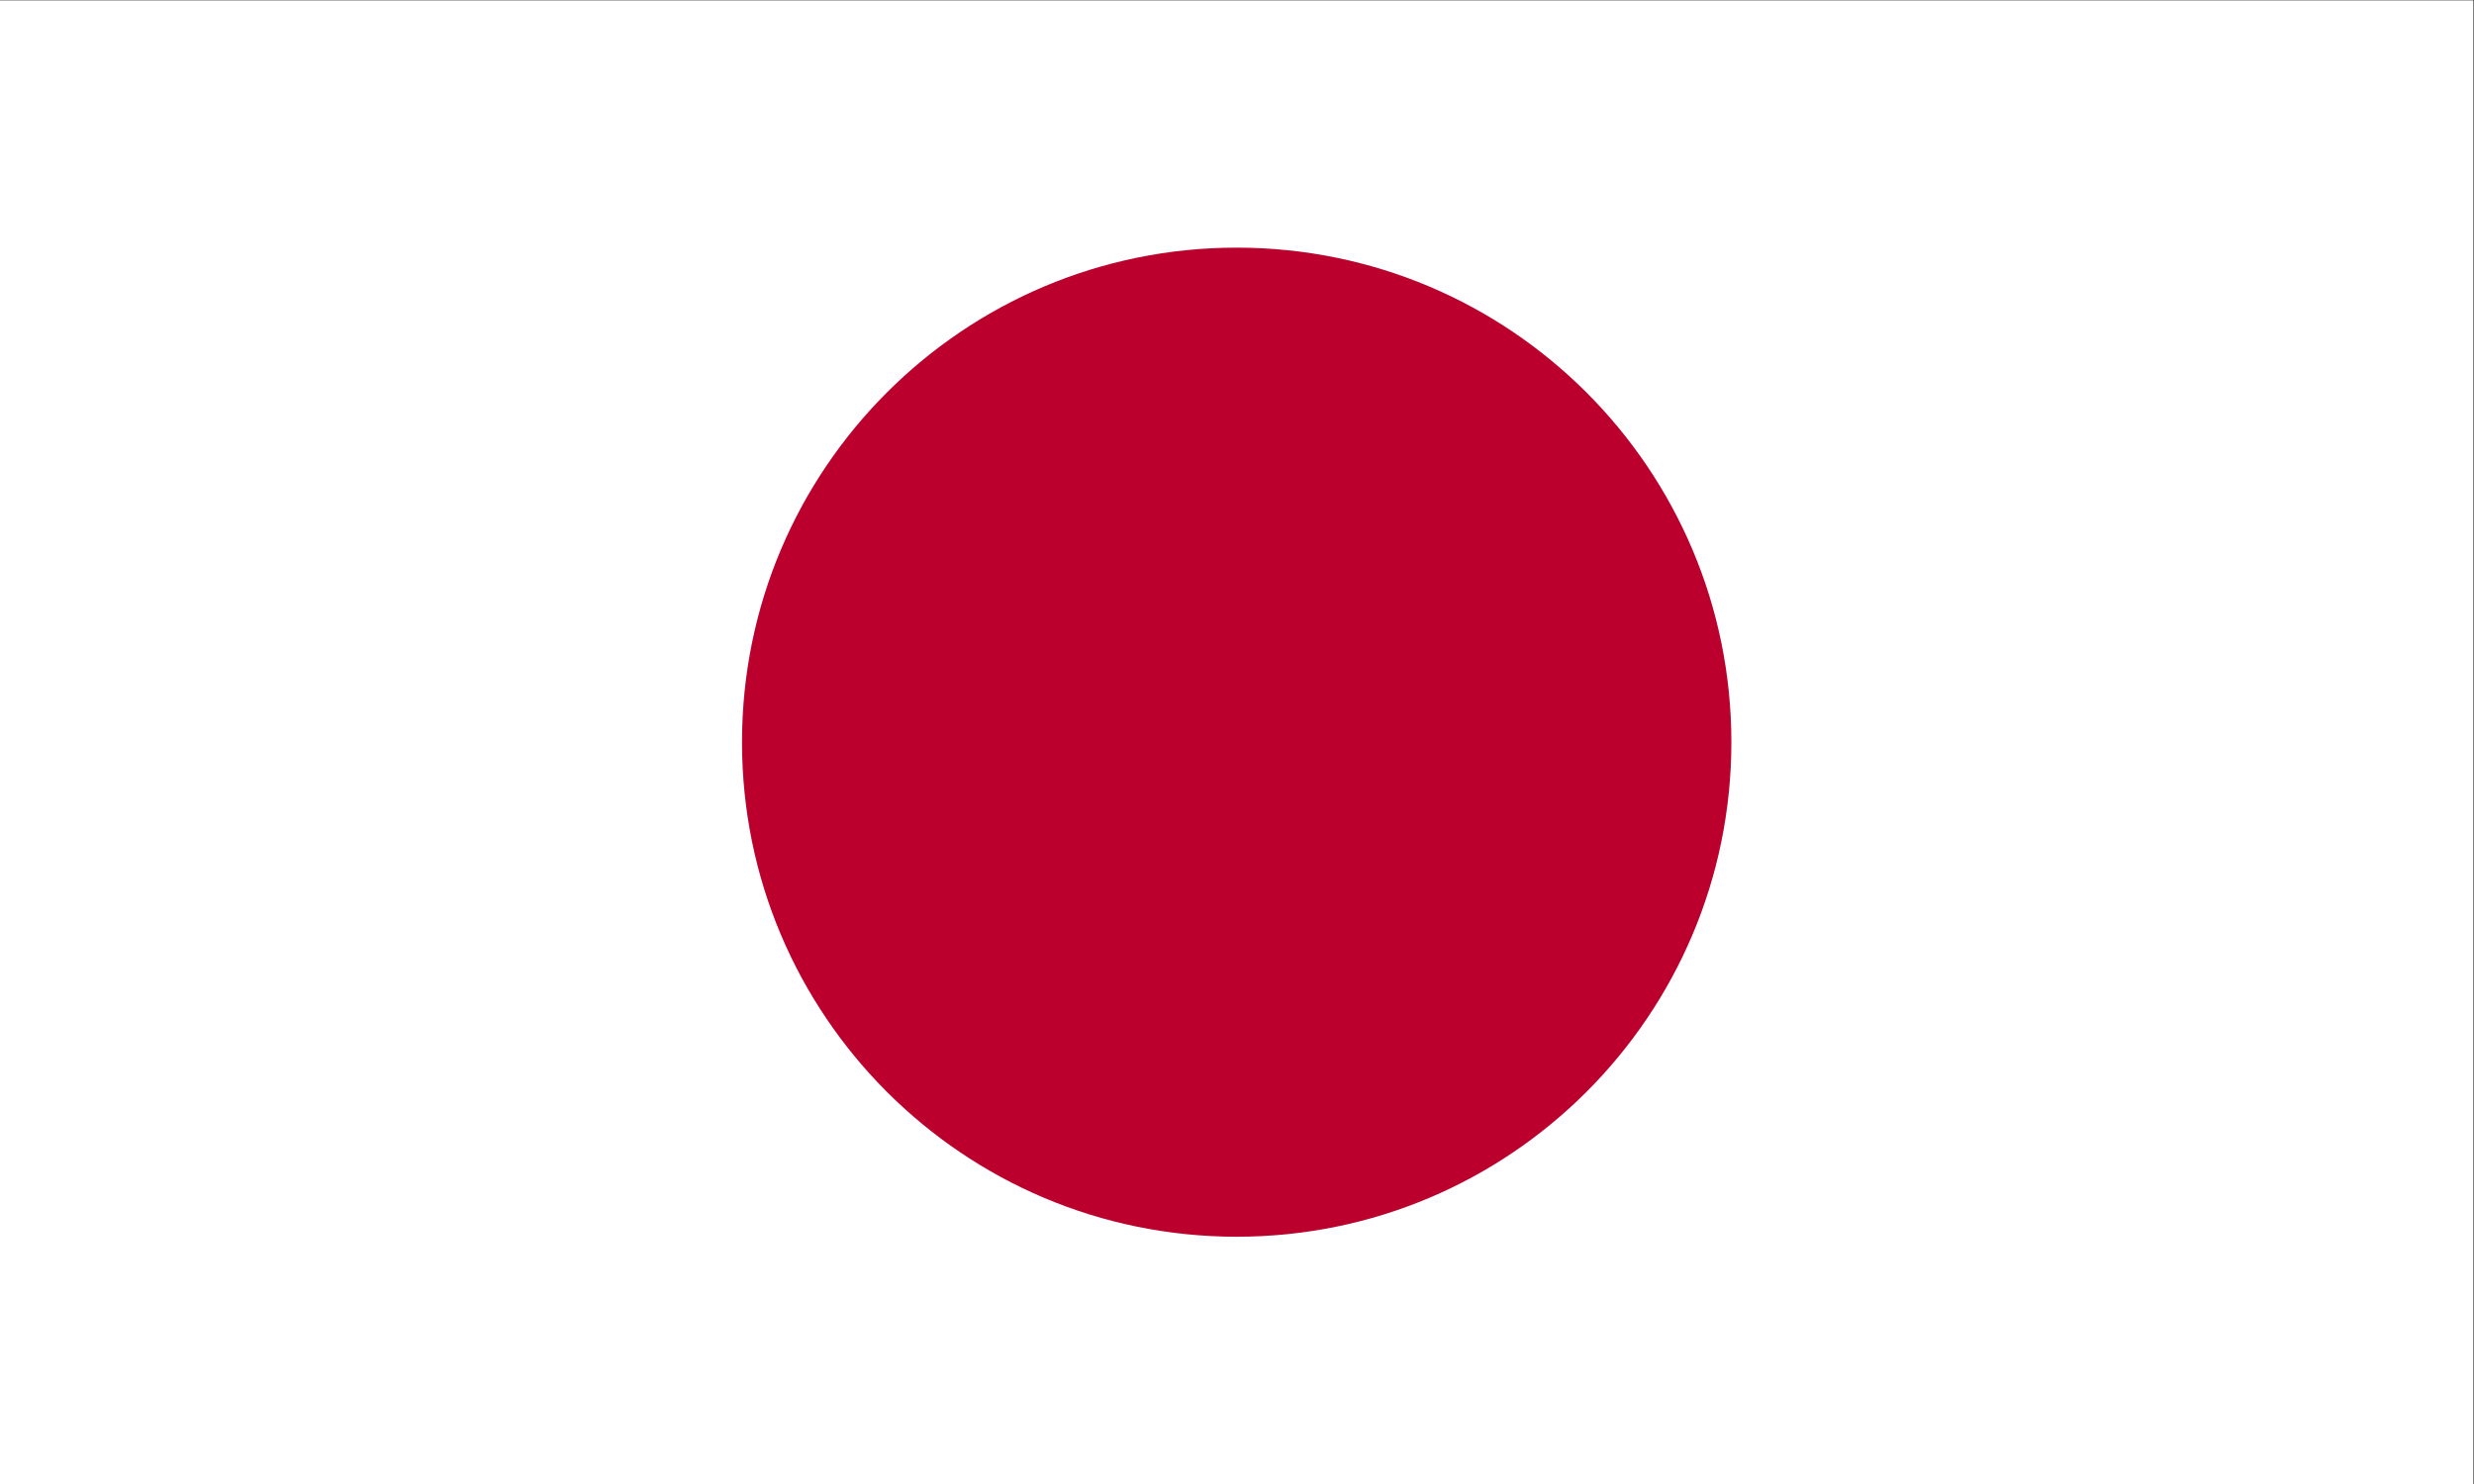 <svg height="720" viewBox="0 0 1200 720" width="1200" xmlns="http://www.w3.org/2000/svg" xmlns:xlink="http://www.w3.org/1999/xlink"><rect x="0" y="0" width="1200" height="720" fill="#333333" stroke="none"/><clipPath id="a"><path d="m0 540h900v-540h-900z"/></clipPath><g transform="matrix(1.333 0 0 -1.333 0 720)"><path d="m0 0h900v540h-900z" fill="#fff"/><g clip-path="url(#a)"><path d="m0 0c99.411 0 180-80.589 180-180s-80.589-180-180-180-180 80.589-180 180 80.589 180 180 180" fill="#bc002d" transform="translate(450 450)"/></g></g></svg>